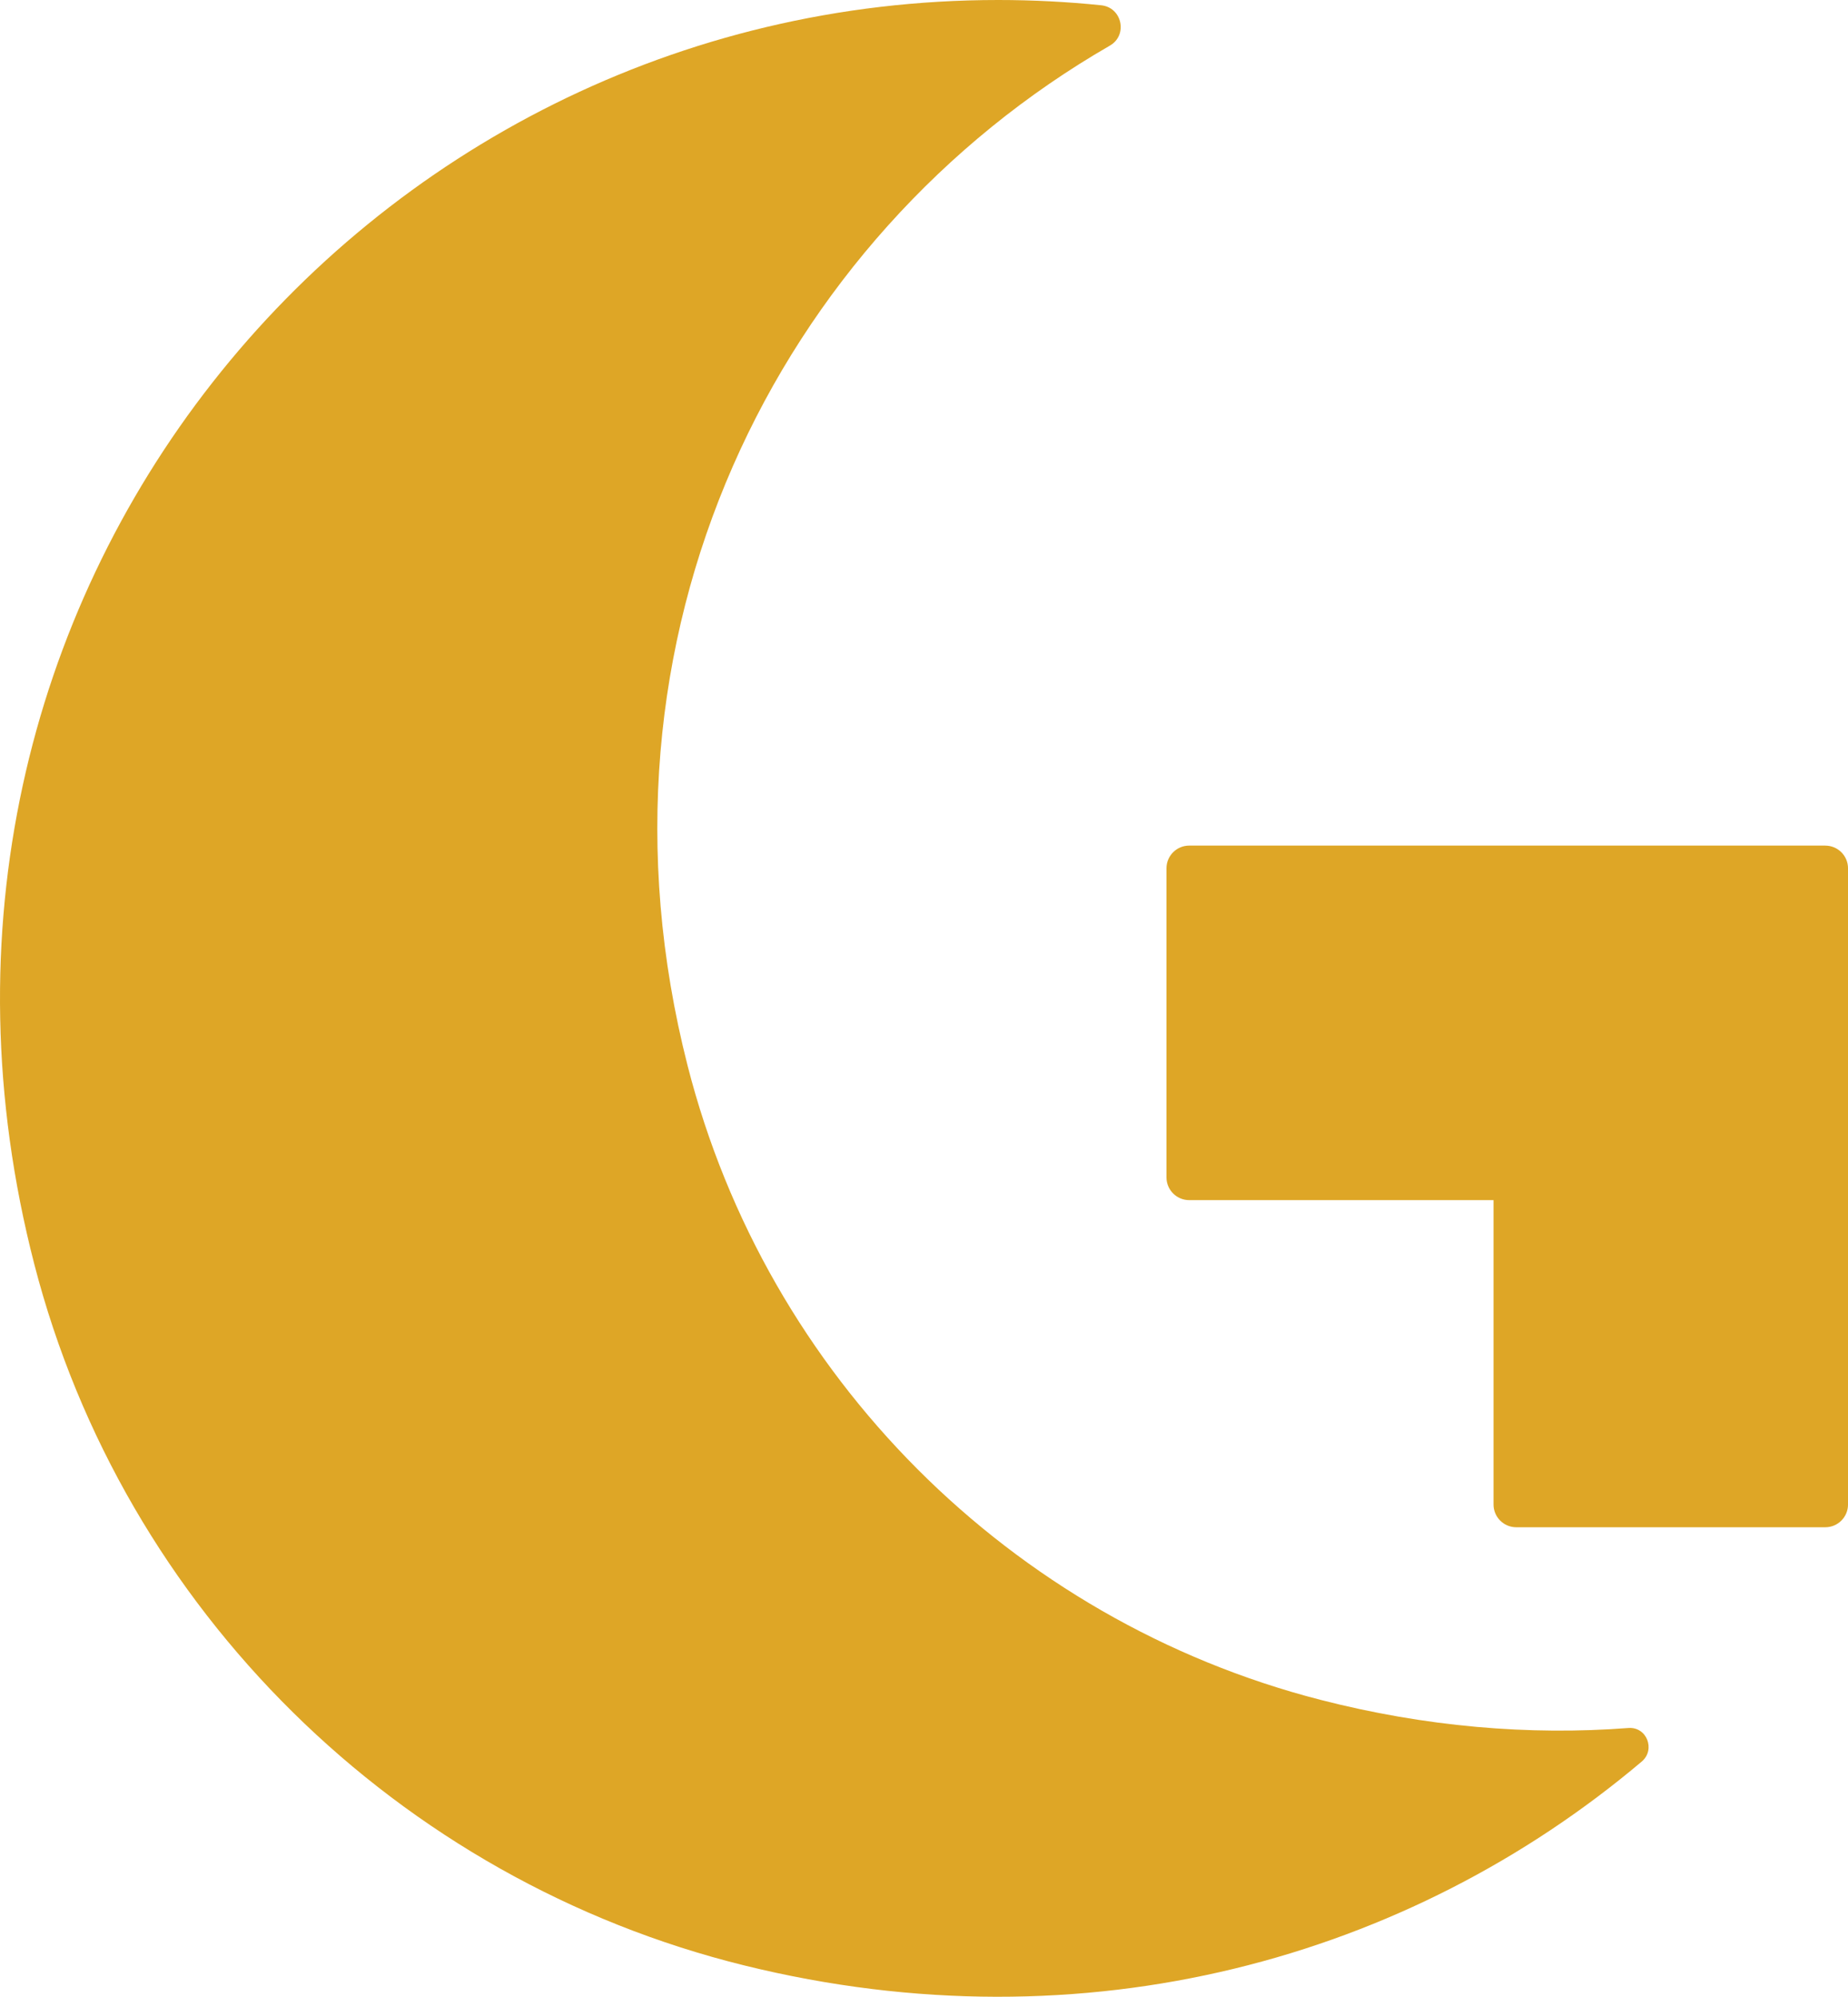 <svg viewBox="0 0 925.82 1000.14" xmlns="http://www.w3.org/2000/svg" id="Layer_2"><defs><style>.cls-1{fill:#dea626;stroke-width:0px;}</style></defs><g id="Layer_1-2"><path d="M815.8,865.52c-49.79,3.81-101.81-.61-154.33-14.12-155.2-39.92-277.33-162.31-316.98-317.58-54.97-215.3,44.73-414.84,211.54-510.97,9.13-5.26,6.13-19.14-4.35-20.21-16.97-1.74-34.18-2.64-51.61-2.64C180.59,0-68.89,299.55,17.16,633.12c44.65,173.11,182.31,308.6,355.89,351.37,171.12,42.16,333.03-3.86,449.42-102.15,7.06-5.96,2.55-17.53-6.67-16.82Z" class="cls-1"></path><path d="M914.43,423.54h-318.65c-6.29,0-11.39,5.1-11.39,11.38v154.81c0,6.29,5.1,11.39,11.39,11.39h152.46v152.46c0,6.29,5.1,11.39,11.39,11.39h154.81c6.29,0,11.39-5.1,11.39-11.39v-318.65c0-6.29-5.1-11.38-11.39-11.38Z" class="cls-1"></path></g></svg>
